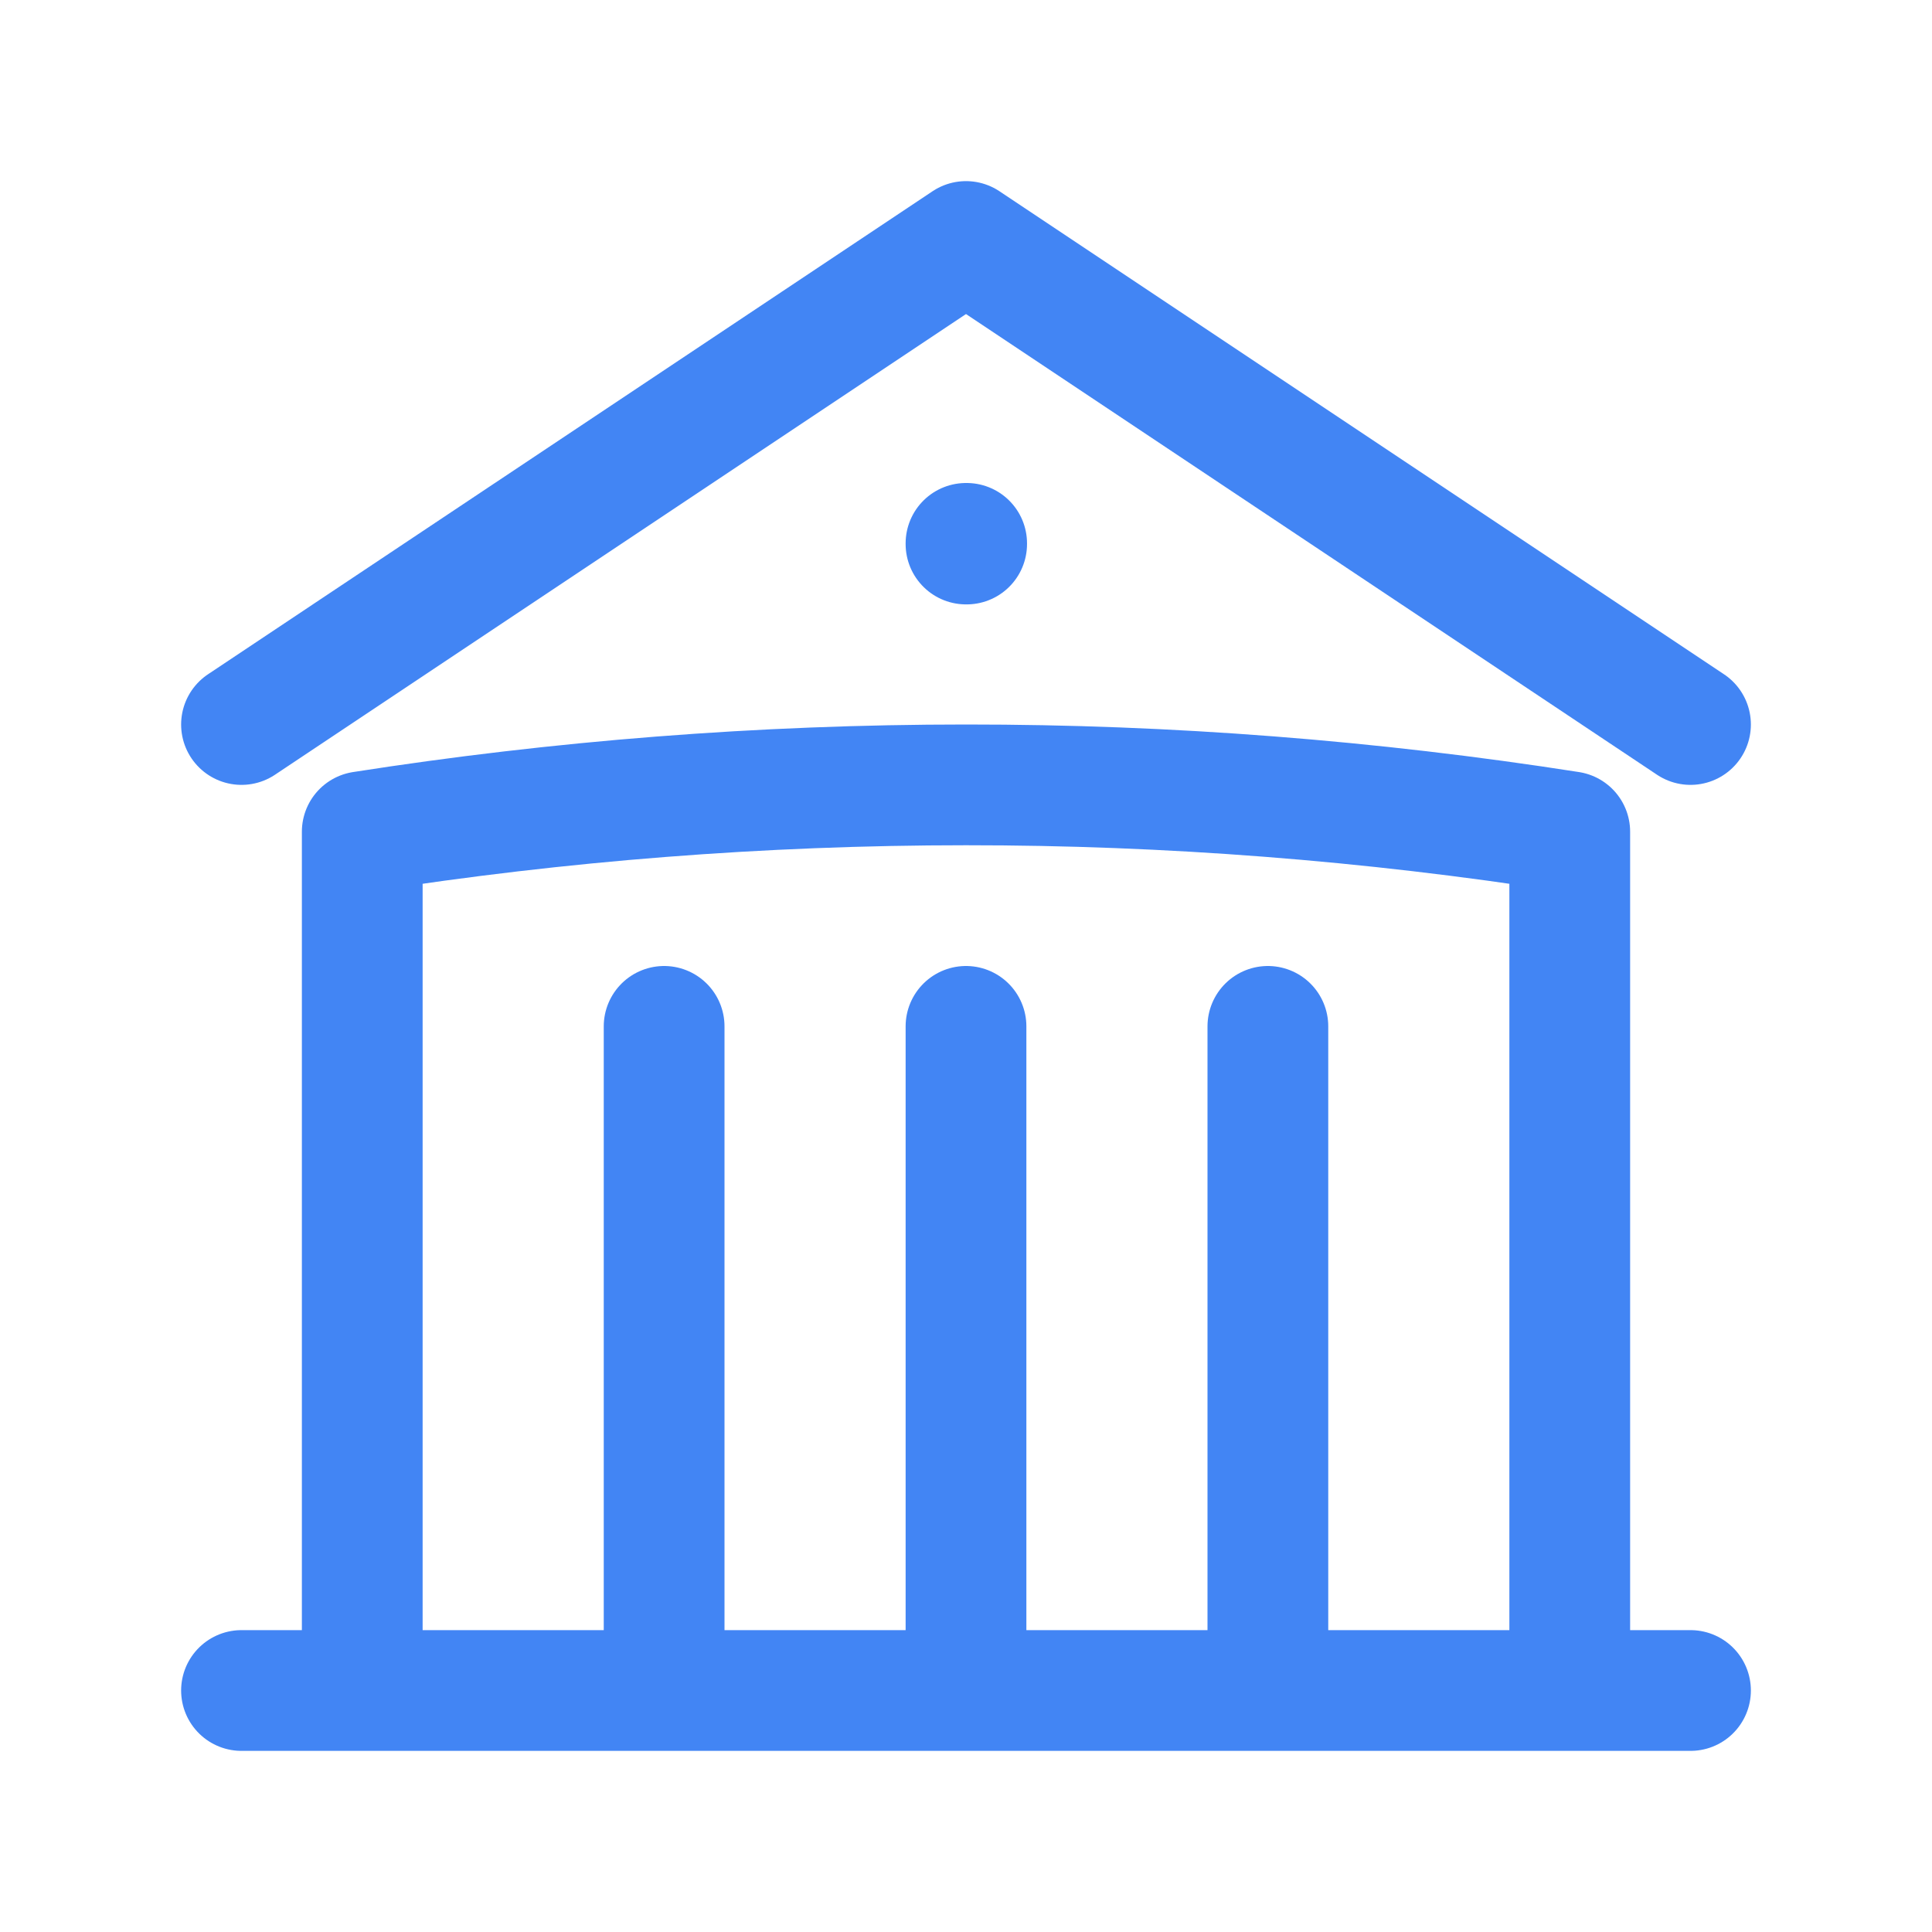 <svg width="24" height="24" viewBox="0 0 24 24" fill="none" xmlns="http://www.w3.org/2000/svg">
<path d="M12 21V12.75M15.75 21V12.75M8.25 21V12.75M3 9L12 3L21 9M19.5 21V10.332C17.019 9.944 14.511 9.749 12 9.75C9.449 9.75 6.944 9.95 4.5 10.332V21M3 21H21M12 6.75H12.008V6.758H12V6.75Z" stroke="#4285F4" stroke-width="1.5" stroke-linecap="round" stroke-linejoin="round"/>
</svg>
